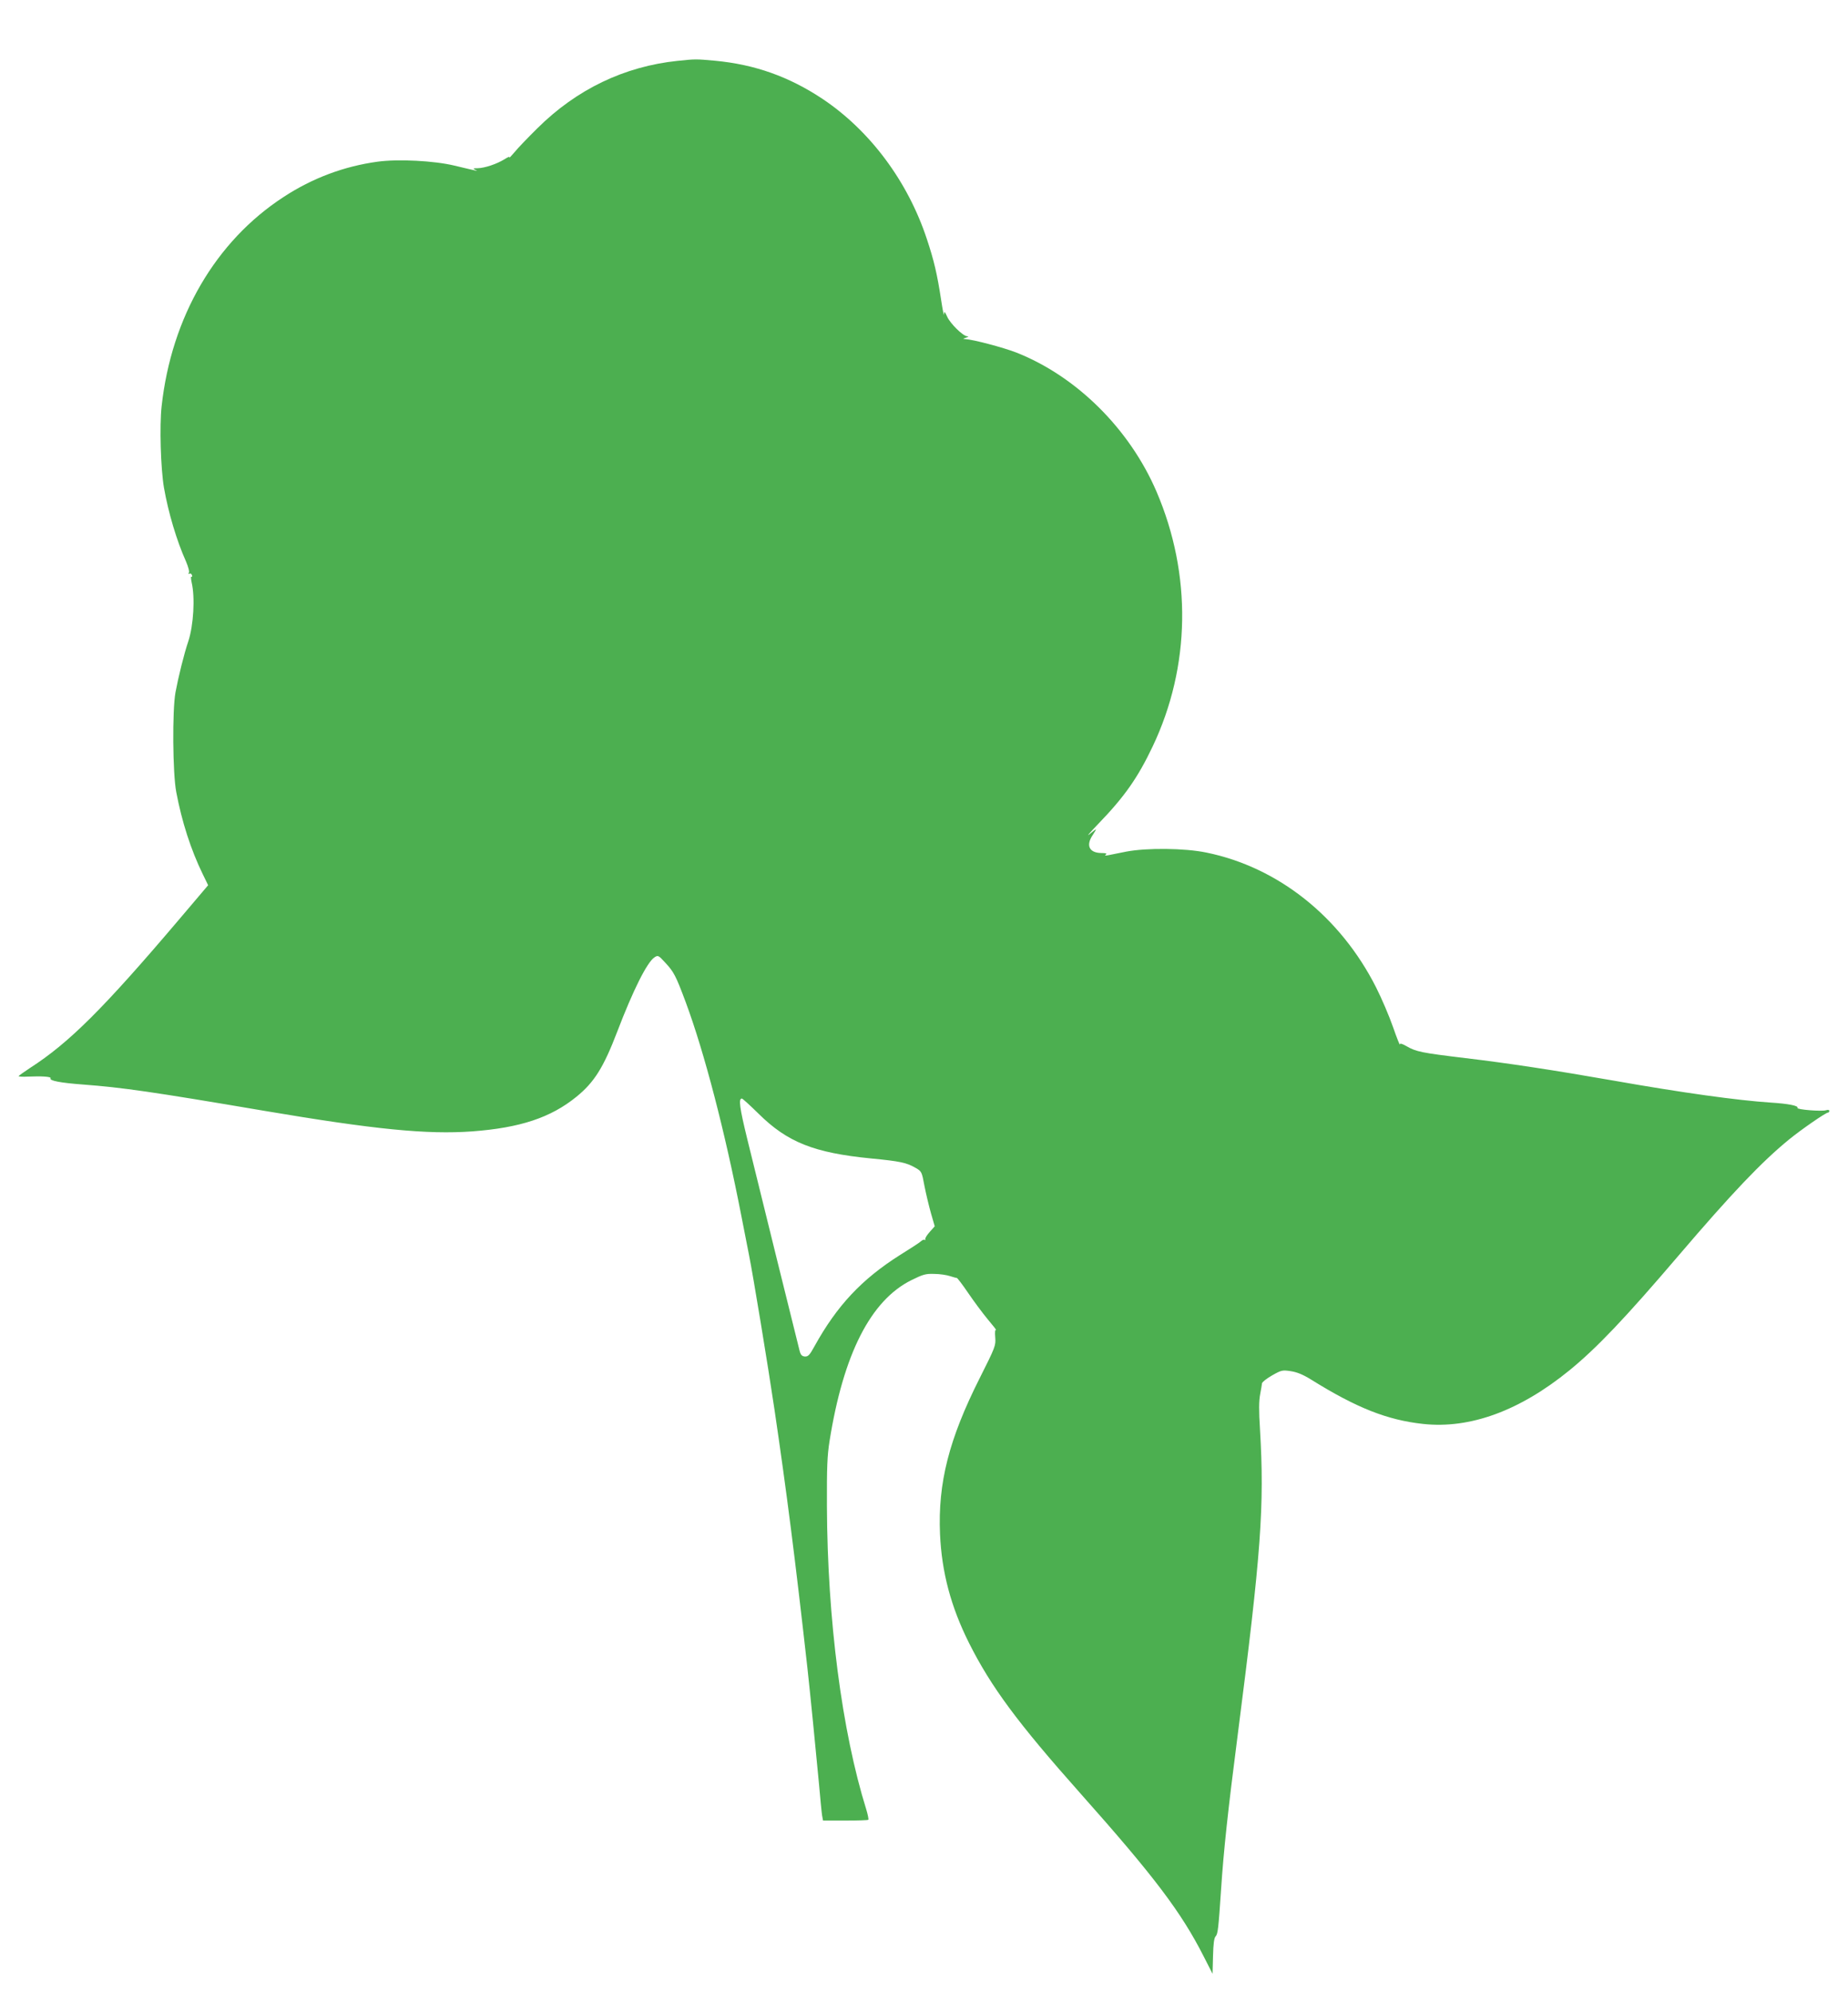 <?xml version="1.0" standalone="no"?>
<!DOCTYPE svg PUBLIC "-//W3C//DTD SVG 20010904//EN"
 "http://www.w3.org/TR/2001/REC-SVG-20010904/DTD/svg10.dtd">
<svg version="1.0" xmlns="http://www.w3.org/2000/svg"
 width="1188pt" height="1280pt" viewBox="0 0 1188 1280"
 preserveAspectRatio="xMidYMid meet">
<g transform="translate(0,1280) scale(0.1,-0.1)"
fill="#4caf50" stroke="none">
<path d="M4356 12409 c-343 -36 -649 -183 -901 -433 -62 -61 -129 -131 -149
-156 -21 -25 -35 -39 -31 -32 4 8 -10 3 -31 -11 -50 -31 -128 -57 -173 -58
-30 0 -33 -2 -16 -10 23 -11 25 -11 -135 27 -129 31 -360 43 -492 25 -214 -29
-419 -105 -605 -227 -437 -284 -721 -771 -784 -1345 -14 -127 -6 -398 15 -523
28 -160 82 -342 142 -475 14 -33 23 -65 18 -72 -4 -7 -3 -10 3 -6 6 4 14 0 17
-9 3 -8 2 -13 -3 -10 -5 3 -4 -13 1 -37 23 -97 12 -276 -21 -377 -28 -82 -65
-233 -83 -330 -21 -118 -18 -520 5 -640 36 -191 94 -371 170 -527 l35 -72
-185 -218 c-489 -576 -709 -795 -961 -957 -39 -26 -72 -49 -72 -52 0 -3 26 -5
58 -3 91 4 154 0 147 -11 -9 -15 62 -29 210 -40 252 -19 441 -46 1165 -169
710 -120 1045 -153 1336 -132 307 23 504 88 669 222 115 93 175 189 263 419
102 267 192 447 240 478 22 14 25 13 68 -34 56 -60 68 -83 132 -254 121 -326
253 -835 358 -1375 19 -99 41 -211 49 -250 26 -129 123 -717 164 -995 79 -536
132 -951 211 -1655 15 -133 57 -556 75 -750 8 -93 17 -185 20 -203 l6 -32 143
0 c78 0 145 2 148 5 3 3 -3 33 -13 66 -157 503 -250 1221 -253 1948 -1 252 2
326 17 421 89 558 264 903 526 1033 75 37 92 42 147 40 35 0 80 -7 101 -14 21
-7 41 -12 44 -12 3 1 36 -42 72 -95 36 -53 93 -130 127 -171 34 -40 58 -71 53
-68 -6 4 -8 -16 -5 -48 4 -53 1 -61 -100 -262 -198 -393 -269 -673 -255 -1002
11 -246 70 -467 186 -699 142 -283 314 -515 716 -967 475 -534 649 -764 794
-1050 l56 -110 3 114 c2 80 7 117 17 127 14 15 18 49 35 304 16 244 44 505
106 985 152 1182 173 1475 144 1969 -8 121 -7 184 1 225 6 31 11 63 12 71 1 8
30 31 65 51 60 34 66 35 120 27 40 -6 79 -22 132 -55 291 -181 488 -259 718
-284 303 -33 623 85 942 345 175 143 357 334 700 736 345 404 534 602 711 747
80 65 236 173 251 173 4 0 8 5 8 11 0 6 -9 8 -21 4 -29 -9 -190 4 -184 15 9
14 -60 27 -170 34 -215 14 -574 64 -1010 141 -394 69 -679 112 -955 145 -283
34 -316 41 -377 76 -30 17 -43 21 -44 12 0 -7 -20 43 -44 112 -24 69 -73 184
-109 255 -230 454 -630 772 -1091 866 -140 29 -384 31 -515 6 -47 -9 -98 -20
-115 -23 -21 -4 -26 -3 -16 4 9 7 1 10 -29 10 -78 1 -101 49 -55 116 13 20 22
36 20 36 -2 0 -21 -14 -42 -32 -21 -17 5 13 58 68 168 174 253 295 349 497
244 513 253 1105 25 1637 -173 403 -514 742 -903 895 -83 32 -275 83 -327 86
-17 1 -16 2 5 9 17 5 19 8 7 9 -27 2 -108 81 -128 126 -16 35 -19 37 -20 15
-1 -14 -9 28 -19 93 -25 165 -46 254 -92 392 -122 369 -364 694 -668 898 -216
144 -437 223 -695 247 -121 11 -125 11 -239 -1z m520 -6766 c186 -184 357
-252 724 -288 187 -18 228 -27 285 -60 40 -23 41 -25 58 -117 10 -51 29 -130
42 -176 l24 -83 -32 -36 c-18 -20 -31 -41 -29 -47 2 -6 1 -8 -3 -4 -4 3 -14 0
-23 -8 -9 -9 -71 -49 -137 -90 -245 -155 -404 -324 -549 -586 -31 -57 -41 -67
-62 -66 -19 2 -27 10 -34 38 -11 42 -258 1040 -336 1359 -50 204 -57 261 -35
261 5 0 53 -44 107 -97z"/>
</g>
</svg>

